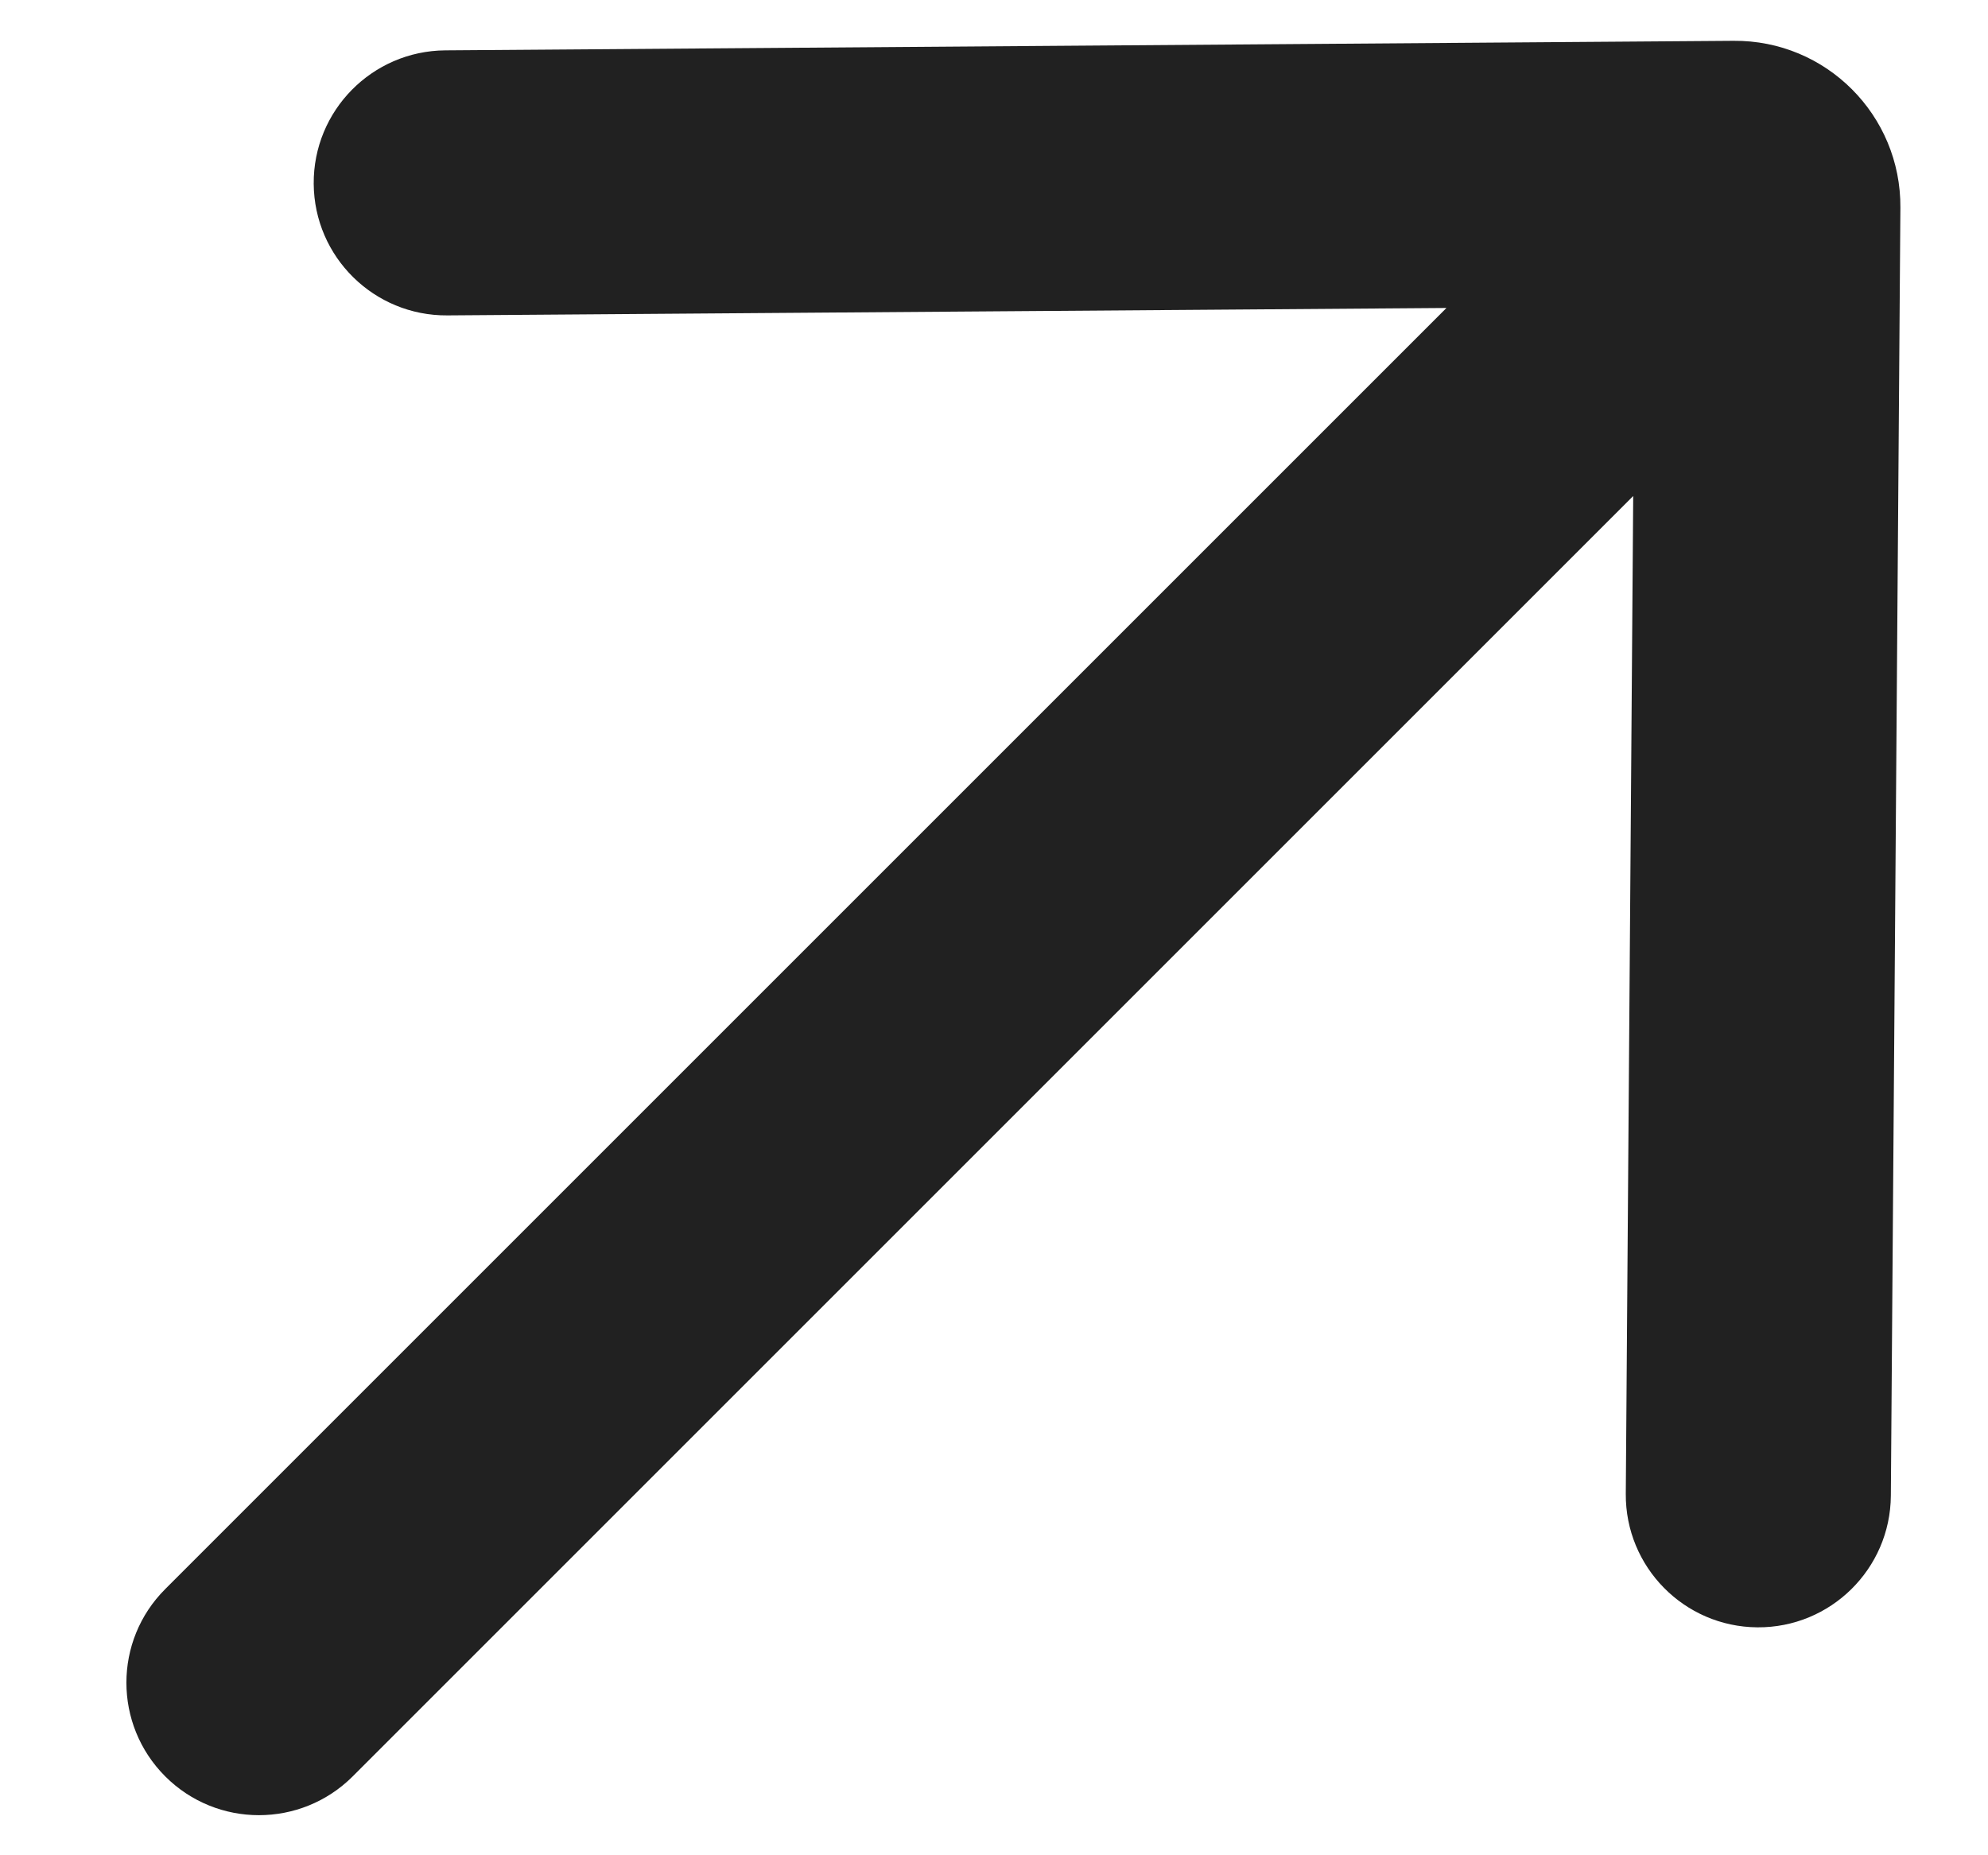 <svg width="15" height="14" viewBox="0 0 15 14" fill="none" xmlns="http://www.w3.org/2000/svg">
<path d="M3.36 0.38C2.808 0.384 2.363 0.835 2.367 1.387C2.371 1.939 2.822 2.384 3.375 2.38L10.914 2.324L1.247 11.991C0.856 12.381 0.856 13.014 1.247 13.405C1.637 13.795 2.27 13.795 2.661 13.405L12.323 3.743L12.267 11.272C12.263 11.825 12.708 12.276 13.26 12.28C13.812 12.284 14.263 11.839 14.267 11.287L14.339 1.567C14.344 0.869 13.778 0.302 13.08 0.308L3.36 0.38Z" fill="#212121"/>
</svg>
